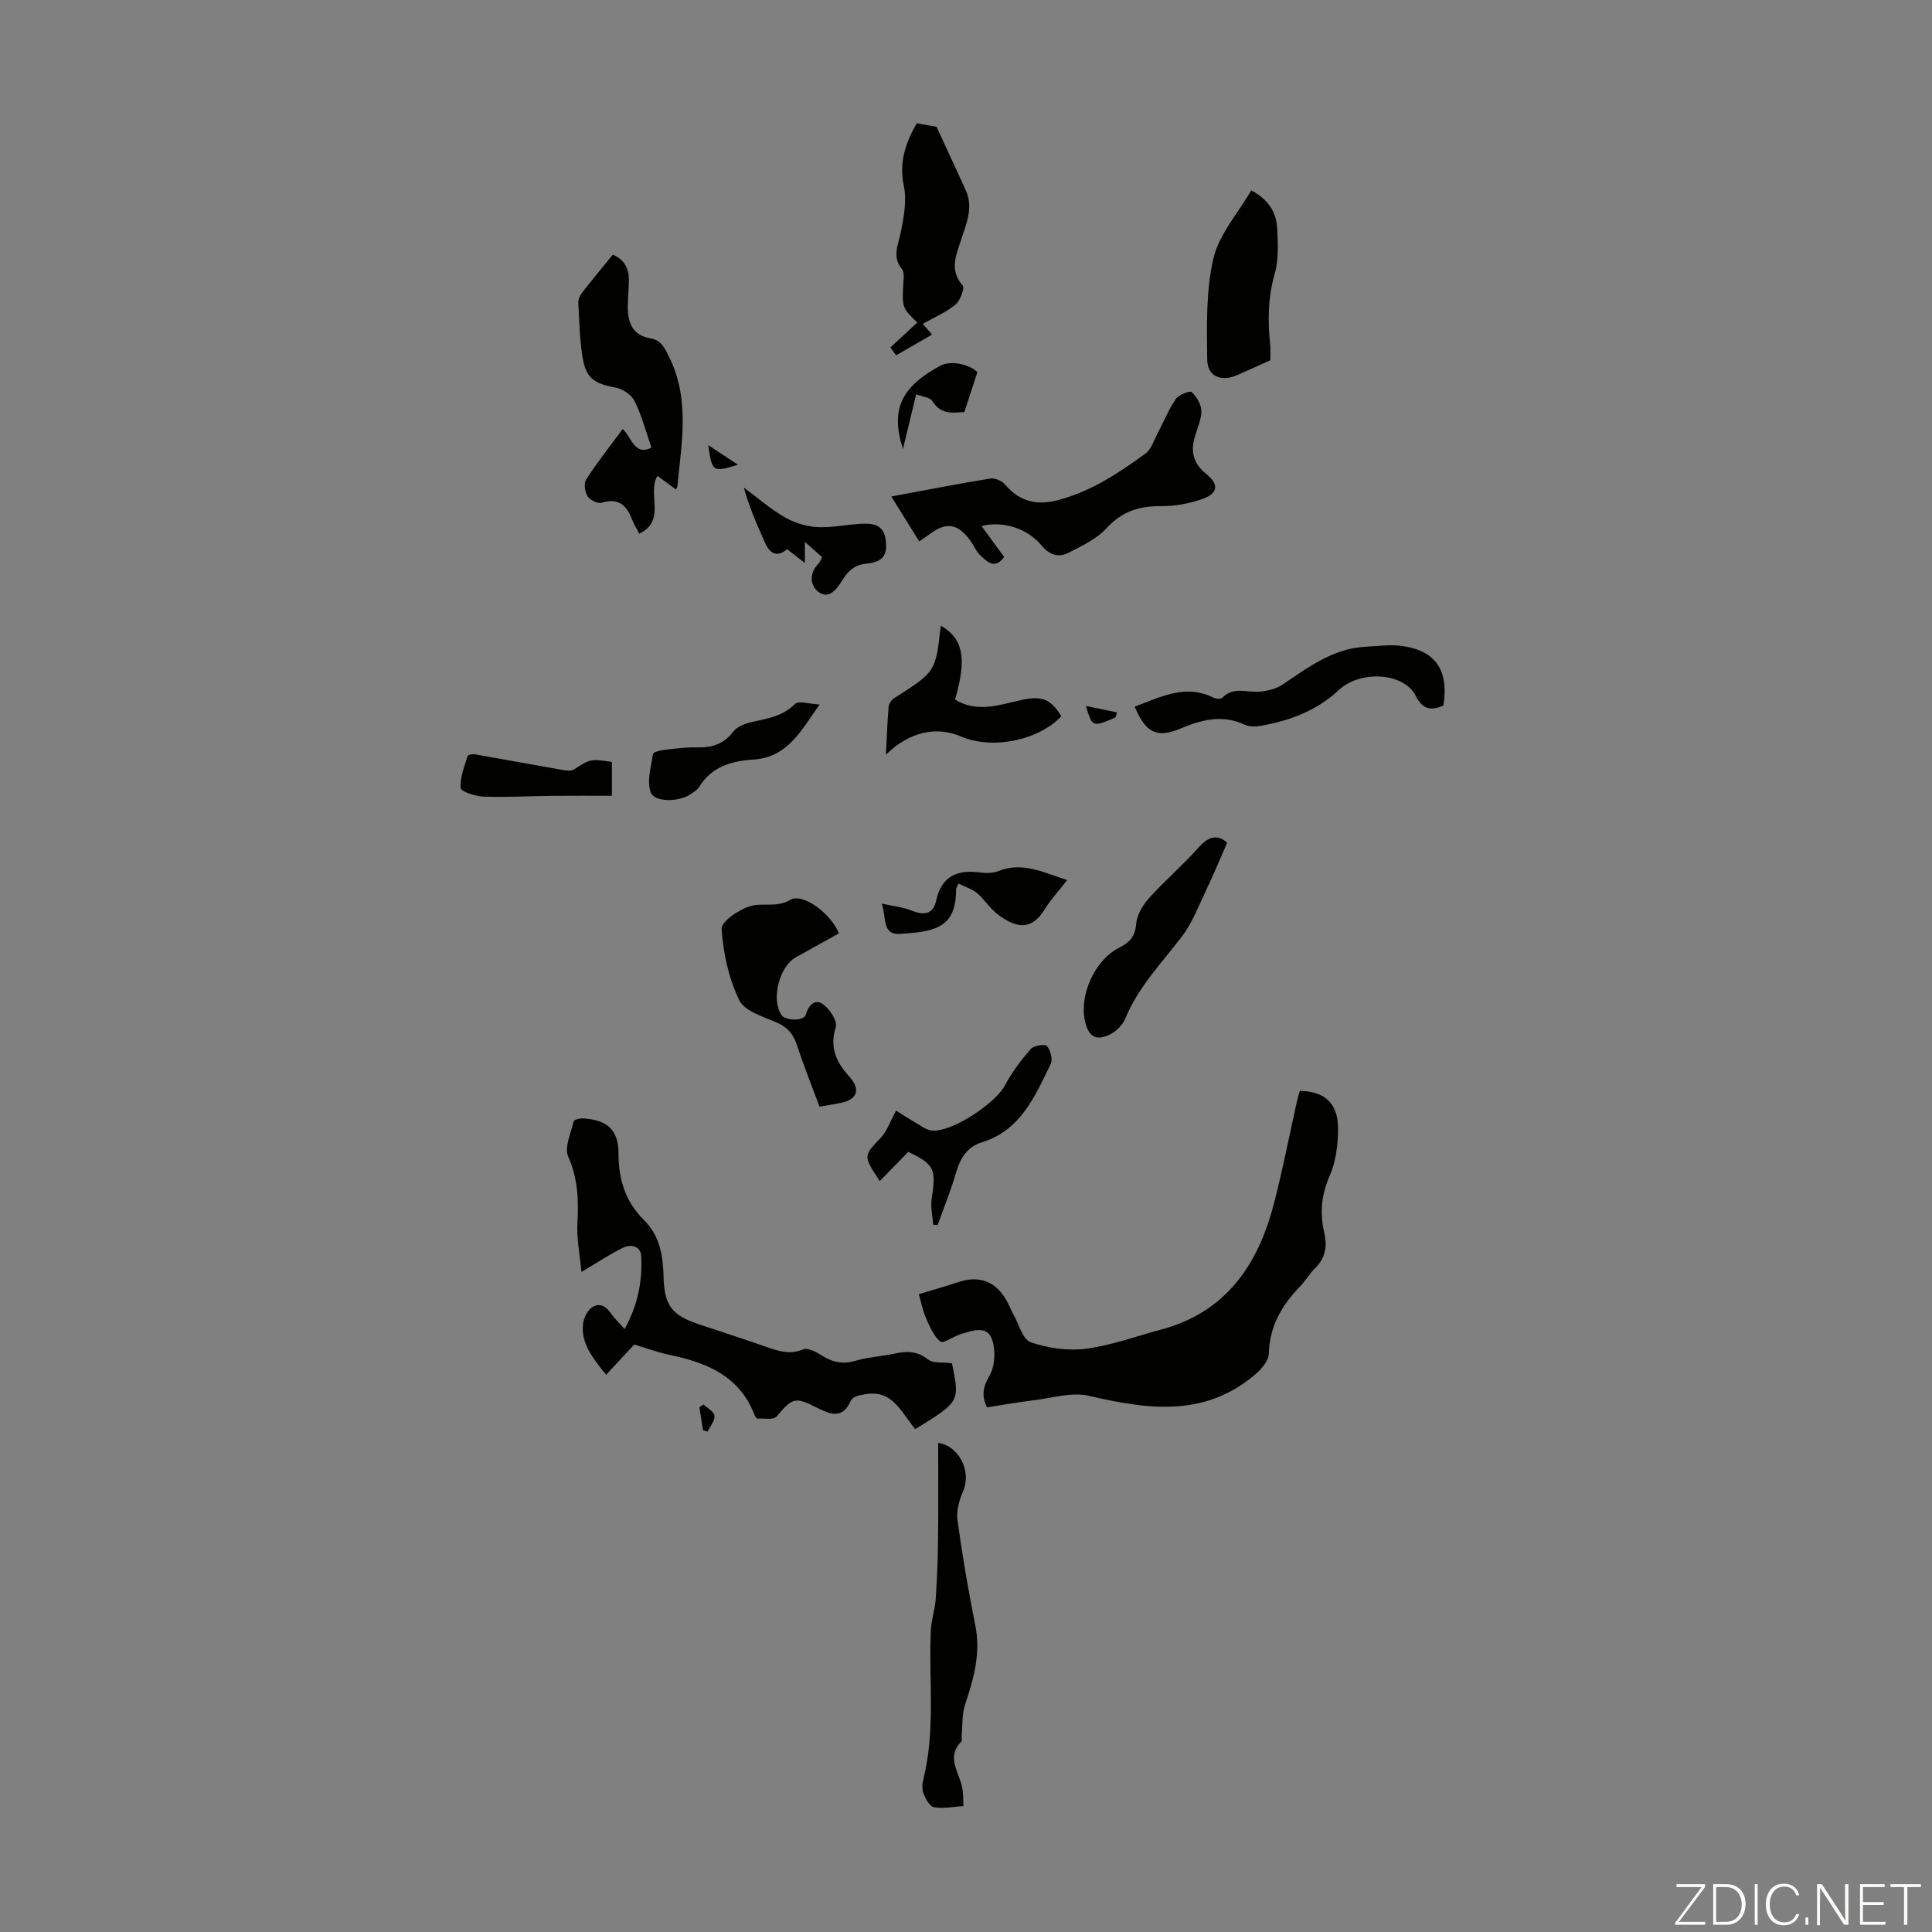 <svg enable-background="new 0 0 400 400" viewBox="0 0 400 400" xmlns="http://www.w3.org/2000/svg"><rect x="0" y="0" width="400" height="400" fill="#808080" stroke="none"/><path d="m346.9 398 5.4-7.3h-5.2v-.6h5.9v.6l-5.4 7.2h5.5l-.1.6h-6.2v-.5z" fill="#fbfcfa"/><path d="m354.7 390.1h2.8c2.3 0 3.9 1.6 3.9 4.1s-1.6 4.3-3.9 4.3h-2.8zm.6 7.8h2c2.2 0 3.3-1.6 3.3-3.6 0-1.8-1-3.6-3.3-3.6h-2z" fill="#fbfcfa"/><path d="m363.9 390.1v8.4h-.6v-8.4z" fill="#fbfcfa"/><path d="m372.5 396.3c-.4 1.3-1.4 2.3-3.2 2.3-2.4 0-3.7-1.9-3.7-4.3 0-2.3 1.2-4.3 3.7-4.3 1.8 0 2.9 1 3.2 2.4h-.6c-.4-1.1-1.1-1.8-2.5-1.8-2.1 0-3 1.9-3 3.7s.9 3.7 3 3.7c1.4 0 2.1-.7 2.5-1.7z" fill="#fbfcfa"/><path d="m373.8 398.5v-1.5h.6v1.5z" fill="#fbfcfa"/><path d="m376.2 398.5v-8.4h1c1.3 2 4.4 6.7 4.9 7.6-.1-1.2-.1-2.4-.1-3.8v-3.8h.7v8.4h-.9c-1.2-1.9-4.4-6.8-5-7.7.1 1.1 0 2.3 0 3.9v3.9h-.6z" fill="#fbfcfa"/><path d="m390 394.4h-4.3v3.5h4.7l-.1.6h-5.2v-8.4h5.1v.6h-4.5v3.1h4.3z" fill="#fbfcfa"/><path d="m394.2 390.7h-2.8v-.6h6.3v.6h-2.8v7.8h-.7z" fill="#fbfcfa"/><g fill="#010100"><path d="m190.24 267.94c2.94-.89 5.6-1.64 8.22-2.51 4.32-1.43 7.81-.1 9.98 3.92.48.88.85 1.82 1.34 2.7 1.15 2.04 1.93 5.25 3.61 5.84 3.57 1.24 7.72 1.83 11.45 1.35 5.26-.68 10.37-2.58 15.54-3.96 13.29-3.55 19.96-13.19 23.26-25.68 1.88-7.12 3.26-14.37 4.87-21.56.17-.75.41-1.48.61-2.19 5.01.09 7.83 2.46 7.9 7.54.05 3.38-.41 7.04-1.74 10.09-1.72 3.94-2.05 7.68-1.11 11.7.65 2.79.28 5.26-1.88 7.38-1.19 1.17-2.05 2.67-3.21 3.87-3.75 3.9-6.25 8.23-6.39 13.89-.04 1.48-1.6 3.22-2.9 4.32-10.48 8.86-22.22 7.17-34.34 4.35-3.57-.83-7.66.47-11.5.93-3.2.38-6.37.96-9.6 1.46-1.17-2.43-.86-4.19.51-6.55 1.16-2.01 1.32-5.33.51-7.57-1.06-2.95-4.09-1.73-6.4-1.06-1.51.44-3.7 2.05-4.28 1.57-1.42-1.19-2.24-3.21-3.03-5.02-.67-1.6-1-3.35-1.42-4.81z"/><path d="m197.1 282.26c1.63 7.95 1.63 7.95-7.64 13.64-.77-1.05-1.68-2.29-2.59-3.52-2.73-3.66-5.04-4.52-9.31-3.38-.56.15-1.25.62-1.47 1.12-1.69 3.82-4.35 2.65-6.93 1.34-4.56-2.31-5.05-2.11-8.38 1.82-.63.75-2.64.36-4.01.41-.18.01-.45-.48-.57-.78-3.11-8.06-9.91-10.81-17.6-12.4-2.5-.52-4.92-1.44-7.28-2.15-1.92 2.07-3.78 4.08-5.83 6.28-2.92-3.64-5.24-6.58-4.77-10.59.14-1.18.84-2.64 1.77-3.32 1.46-1.07 2.89-.41 3.95 1.13.75 1.09 1.74 2.01 2.88 3.3 2.7-4.89 3.7-9.85 3.44-15.01-.11-2.23-2.12-2.61-3.78-1.81-2.68 1.29-5.17 2.98-8.6 5-.32-3.54-1.01-6.86-.83-10.13.26-4.76.1-9.19-1.9-13.73-.85-1.92.55-4.88 1.12-7.32.08-.34 1.27-.65 1.92-.61 4.9.28 7.37 2.3 7.36 7.19-.02 5.45 1.45 10.06 5.29 13.87 3.28 3.25 3.93 7.34 4.04 11.67.16 6.05 1.69 8.03 7.44 9.94 4.67 1.55 9.34 3.07 13.99 4.69 2.45.86 4.75 1.59 7.43.47.9-.38 2.54.38 3.55 1.05 2.27 1.49 4.47 2.13 7.23 1.33 2.67-.77 5.51-.94 8.24-1.52 2.48-.53 4.64-.57 6.86 1.21 1.06.85 3.07.54 4.98.81z"/><path d="m190.31 112.09c-2.08-3.34-3.93-6.33-5.78-9.3 7.47-1.38 14-2.67 20.56-3.72.94-.15 2.38.52 3.03 1.29 2.97 3.46 6.44 4.34 10.82 3.21 6.88-1.77 12.63-5.61 18.23-9.67 1.22-.89 1.74-2.77 2.52-4.23 1.25-2.36 2.25-4.87 3.75-7.06.61-.89 2.92-1.78 3.28-1.44 1.04.99 2.03 2.61 2.01 3.97-.02 1.94-.99 3.86-1.49 5.81-.74 2.88.06 5.21 2.43 7.11 2.75 2.21 2.58 4.08-.76 5.26-2.67.94-5.64 1.49-8.46 1.47-4.49-.04-8.08 1.02-11.28 4.5-2.08 2.27-5.16 3.74-8 5.18-2.04 1.04-3.92.41-5.56-1.57-2.95-3.55-7.99-5.1-12.4-3.99 1.63 2.22 3.16 4.31 4.68 6.39-1.94 2.72-3.54.98-4.96-.36-.87-.82-1.32-2.05-2.05-3.04-2.58-3.52-4.95-3.89-8.38-1.33-.51.38-1.06.73-2.19 1.52z"/><path d="m132.36 110.49c-.6-1.16-1.19-2.1-1.58-3.11-1.13-2.92-2.87-4.31-6.21-3.29-.8.24-2.41-.54-2.9-1.31-.57-.92-.85-2.69-.33-3.49 2.3-3.55 4.94-6.88 7.59-10.48 1.86 1.78 2.46 5.66 5.95 3.86-1.15-3.31-2.02-6.63-3.5-9.64-.63-1.29-2.45-2.51-3.91-2.78-4.47-.83-6.16-1.91-6.86-6.31-.59-3.73-.69-7.55-.88-11.33-.03-.69.39-1.52.84-2.1 2.06-2.63 4.2-5.2 6.31-7.79 2.53 1.1 3.37 3.01 3.32 5.43-.04 1.79-.22 3.57-.22 5.36-.01 3.32.99 5.93 4.76 6.56 2.09.35 2.8 1.85 3.73 3.7 4.44 8.82 2.64 17.91 1.76 27-.01.1-.1.2-.29.56-1.23-.9-2.44-1.78-3.82-2.8-2.22 3.68 1.91 9.26-3.76 11.96z"/><path d="m194.24 298.73c4.32.61 6.95 5.91 5.16 10.01-.8 1.84-1.42 4.07-1.16 6 1 7.28 2.23 14.54 3.68 21.75 1.17 5.76-.3 11-2.09 16.34-.7 2.1-.53 4.5-.74 6.77-.03.32.14.78-.02.93-3.16 3.15-.65 6.19.09 9.29.32 1.32.22 2.74.31 4.12-2.04.12-4.13.55-6.1.23-.88-.15-1.72-1.73-2.16-2.82-.35-.86-.28-2.03-.04-2.97 2.54-10.16 1.1-20.5 1.54-30.75.09-2.18.86-4.32 1.01-6.51.29-4.11.45-8.23.49-12.34.09-6.7.03-13.38.03-20.05z"/><path d="m173.69 193.25c-3.1 1.72-6.04 3.32-8.95 4.97-3.42 1.94-5.08 8.61-3 11.86.85 1.32 4.72 1.39 5.12-.05.57-2.07 1.94-3.24 3.51-2.13 1.39.98 3.06 3.49 2.67 4.73-1.33 4.28.09 7.25 2.83 10.3 2.41 2.69 1.59 4.73-1.84 5.43-1.3.27-2.62.46-4.36.76-1.56-4.22-3.25-8.42-4.66-12.72-.75-2.29-1.95-3.73-4.23-4.71-2.8-1.21-6.65-2.35-7.74-4.63-2.16-4.5-3.31-9.73-3.64-14.73-.1-1.52 3.66-4.1 6.05-4.76 2.55-.7 5.35.4 8.19-1.27 2.58-1.5 8.42 2.85 10.05 6.95z"/><path d="m184.35 71.94c1.85-1.72 3.7-3.44 5.56-5.16-3.19-3.1-3.17-3.1-2.86-8.48.05-.86.16-2.01-.3-2.57-2.09-2.52-.81-4.89-.28-7.5.64-3.18 1.31-6.66.66-9.74-1.04-4.95.38-8.96 2.67-12.96 1.08.19 2.11.36 4.1.71 1.77 3.84 3.92 8.47 6.04 13.12 1.66 3.63.11 7-.98 10.37-1.03 3.17-2.42 6.2.35 9.38.47.53-.51 3.14-1.51 3.97-1.93 1.59-4.34 2.6-6.75 3.97.64.74 1.12 1.29 1.92 2.22-2.54 1.47-5 2.88-7.45 4.3-.38-.55-.78-1.09-1.17-1.63z"/><path d="m234.93 146.3c5.38-1.99 10.43-4.72 16.19-1.91.55.27 1.62.41 1.92.1 2.35-2.48 5.23-1.01 7.87-1.3 1.57-.17 3.3-.56 4.58-1.42 5.37-3.62 10.56-7.57 17.41-7.88 2.33-.11 4.7-.45 6.99-.19 7.24.84 10.13 4.95 8.95 12.39-2.51 1.03-4.22.95-5.74-2.04-2.47-4.85-11.5-5.34-15.94-1.17-4.58 4.3-10.17 6.34-16.19 7.41-1.06.19-2.34.18-3.29-.26-4.59-2.12-8.85-1.05-13.22.79-4.92 2.08-7.27.92-9.53-4.52z"/><path d="m263 74.59c-2.26 1.01-4.48 2.02-6.72 3.02-3.39 1.52-6.31.39-6.34-3.18-.07-7-.29-14.22 1.29-20.94 1.17-4.99 5.08-9.33 7.83-14.08 3.7 1.99 5.21 4.66 5.37 7.91.15 3.1.33 6.38-.5 9.29-1.42 4.96-1.49 9.84-.94 14.85.1 1 .01 2 .01 3.13z"/><path d="m254.07 174.48c-1.6 3.64-2.89 6.77-4.35 9.82-1.56 3.26-2.86 6.76-5.02 9.59-4.17 5.49-9.04 10.44-11.72 17-.57 1.39-2.01 2.76-3.39 3.39-2.75 1.25-4.2.28-4.92-2.7-1.31-5.45 1.95-12.78 6.98-15.33 2.14-1.08 3.37-2.29 3.58-4.95.15-1.87 1.38-3.93 2.7-5.39 3.28-3.65 7.06-6.86 10.3-10.53 2.25-2.52 4.15-2.48 5.84-.9z"/><path d="m183.43 156.24c.18-3.65.28-6.76.54-9.85.05-.64.56-1.46 1.1-1.81 8.65-5.49 8.65-5.47 9.7-15.05 4.64 2.64 5.45 6.8 2.96 15.31 4.51 2.77 9.06 1.13 13.59.12 4.39-.98 6.22-.27 8.41 3.34-4.78 5.03-14.29 6.95-20.74 4.19-5.12-2.21-10.74-.99-15.56 3.75z"/><path d="m193.2 253.56c-.12-1.8-.57-3.64-.3-5.38.95-6.18.55-7.09-4.85-9.7-1.99 2.04-3.87 3.97-5.9 6.05-3.5-5.28-3.39-5.19.23-9.01 1.28-1.36 1.91-3.33 3.15-5.58 1.03.64 2.33 1.52 3.69 2.29 1.22.7 2.46 1.73 3.76 1.84 4.16.36 13.17-5.69 15.1-9.38 1.42-2.7 3.33-5.21 5.34-7.52.62-.71 2.99-1.05 3.35-.6.73.9 1.22 2.78.76 3.73-3.26 6.67-6.18 13.72-14.26 16.21-3.05.94-4.46 3.28-5.33 6.26-1.07 3.68-2.52 7.25-3.8 10.86-.31-.01-.62-.04-.94-.07z"/><path d="m169.69 145.85c-3.91 5.54-6.62 10.97-13.8 11.42-4.36.27-8.57 1.44-11.13 5.65-.38.63-1.14 1.07-1.78 1.51-2.33 1.61-7.47 1.75-8.26-.39-.84-2.29.08-5.26.46-7.9.05-.38 1.31-.76 2.04-.85 2.33-.27 4.68-.61 7.01-.55 3.1.08 5.57-.61 7.57-3.25.82-1.09 2.57-1.72 4.01-2.04 3.17-.7 6.26-1.18 8.79-3.7.74-.73 2.95.01 5.09.1z"/><path d="m220.95 182.21c-1.72 2.21-3.4 4.03-4.68 6.09-2.52 4.06-5.5 4.26-9.81.92-1.57-1.22-2.66-3.04-4.19-4.32-1.05-.88-2.49-1.29-3.84-1.95-.26.65-.49.93-.49 1.22.04 8.06-4.61 8.73-11.54 9.18-3.84.25-2.8-3.14-3.84-6.26 2.51.55 4.42.72 6.12 1.41 2.54 1.03 4.49.91 5.15-2.06 1.08-4.92 4.19-6.4 8.85-5.83 1.31.16 2.81.23 3.98-.25 5.15-2.06 9.57.38 14.29 1.85z"/><path d="m170.21 115.35c-1.1-.98-2.16-1.92-3.57-3.17v4.39c-1.56-1.21-2.57-2.01-3.68-2.87-1.91 1.65-3.49 1.12-4.58-1.35-1.62-3.64-3.24-7.28-4.38-11.41 2.78 2.06 5.41 4.37 8.38 6.1 1.99 1.16 4.42 1.94 6.71 2.08 2.97.19 5.99-.49 9-.67 2.45-.14 4.84.05 5.27 3.24.44 3.22-.51 4.68-4 5.01-2.49.24-3.81 1.58-4.95 3.42-1.18 1.91-2.81 4.03-4.96 2.43-1.76-1.31-1.95-3.92.04-5.9.29-.29.42-.75.72-1.3z"/><path d="m126.69 157.75v7.01c-4.08 0-8.17-.03-12.27.01-4.8.05-9.6.33-14.38.16-1.66-.06-4.62-1.06-4.67-1.8-.16-2.17.8-4.43 1.45-6.62.07-.25 1.02-.42 1.52-.33 5.92 1.03 11.83 2.13 17.75 3.16.88.15 2.03.39 2.68-.01 3.47-2.19 3.42-2.25 7.92-1.58z"/><path d="m189.68 81.63c-1.02 4.22-1.87 7.78-2.73 11.34-2.66-8.26-.32-12.89 7.76-17.27 2.13-1.16 6.03-.26 7.65 1.35-.92 2.82-1.73 5.3-2.7 8.27-1.99.02-4.72.82-6.64-2.29-.48-.78-2.07-.9-3.34-1.4z"/><path d="m146.64 92.17c2.05 1.35 4.11 2.7 6.16 4.05-5.26 1.6-5.36 1.53-6.16-4.05z"/><path d="m230.97 148.54c-4.8 2.04-4.83 2.03-6.15-2.38 2.39.49 4.41.91 6.43 1.33-.09.34-.19.7-.28 1.05z"/><path d="m145.66 290.78c.81.77 2.2 1.5 2.27 2.33.09 1.05-.9 2.19-1.43 3.3-.32-.1-.63-.2-.95-.3-.25-1.58-.5-3.16-.75-4.74.29-.2.57-.4.86-.59z"/></g></svg>